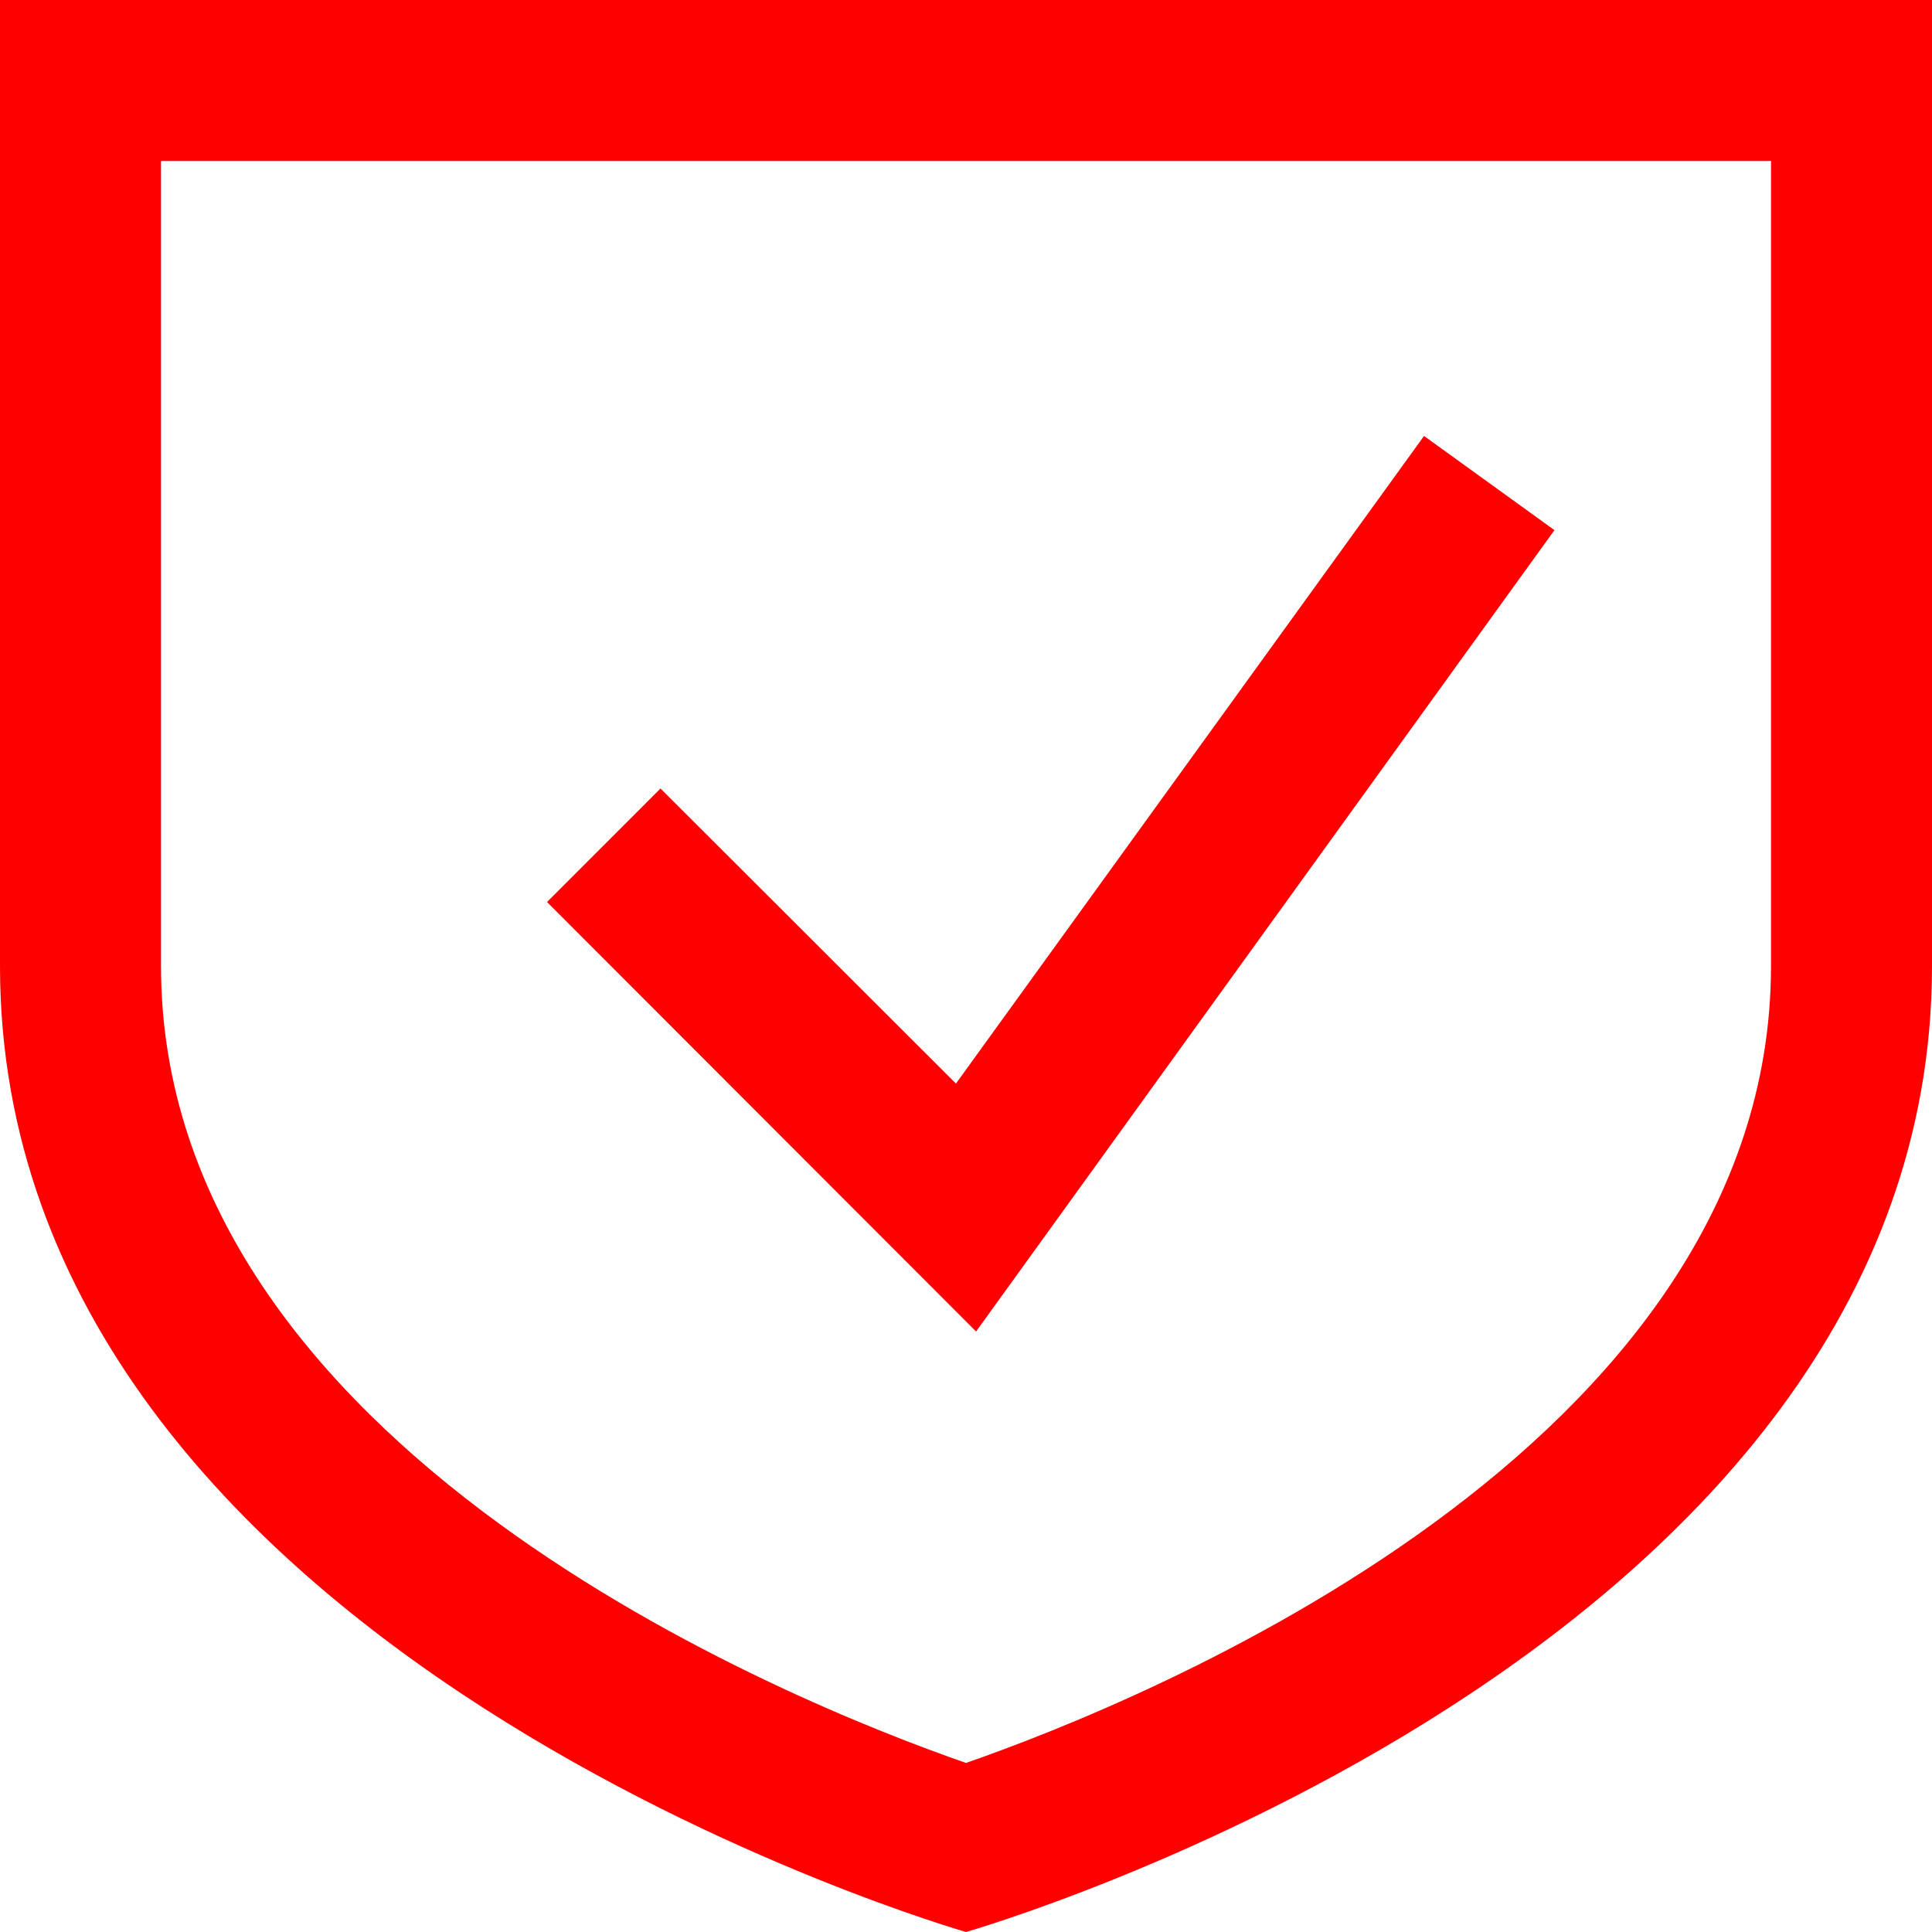 <svg xmlns="http://www.w3.org/2000/svg" width="60" height="60" viewBox="0 0 60 60">
  <g id="Zekerheid" transform="translate(-68 -8)">
    <path id="Union_3" data-name="Union 3" d="M2921-943v-30h60v30c0,21.425-30,30-30,30S2921-921.575,2921-943Zm5,0c0,15,19.575,22.863,25,24.75,5.425-1.887,25-9.75,25-24.75v-25h-50Zm11.988-1.987,3.524-3.525,9.176,9.163,14.537-20.112,4.05,2.925-17.962,24.887Z" transform="translate(-2853 981)" fill="red"/>
  </g>
</svg>

